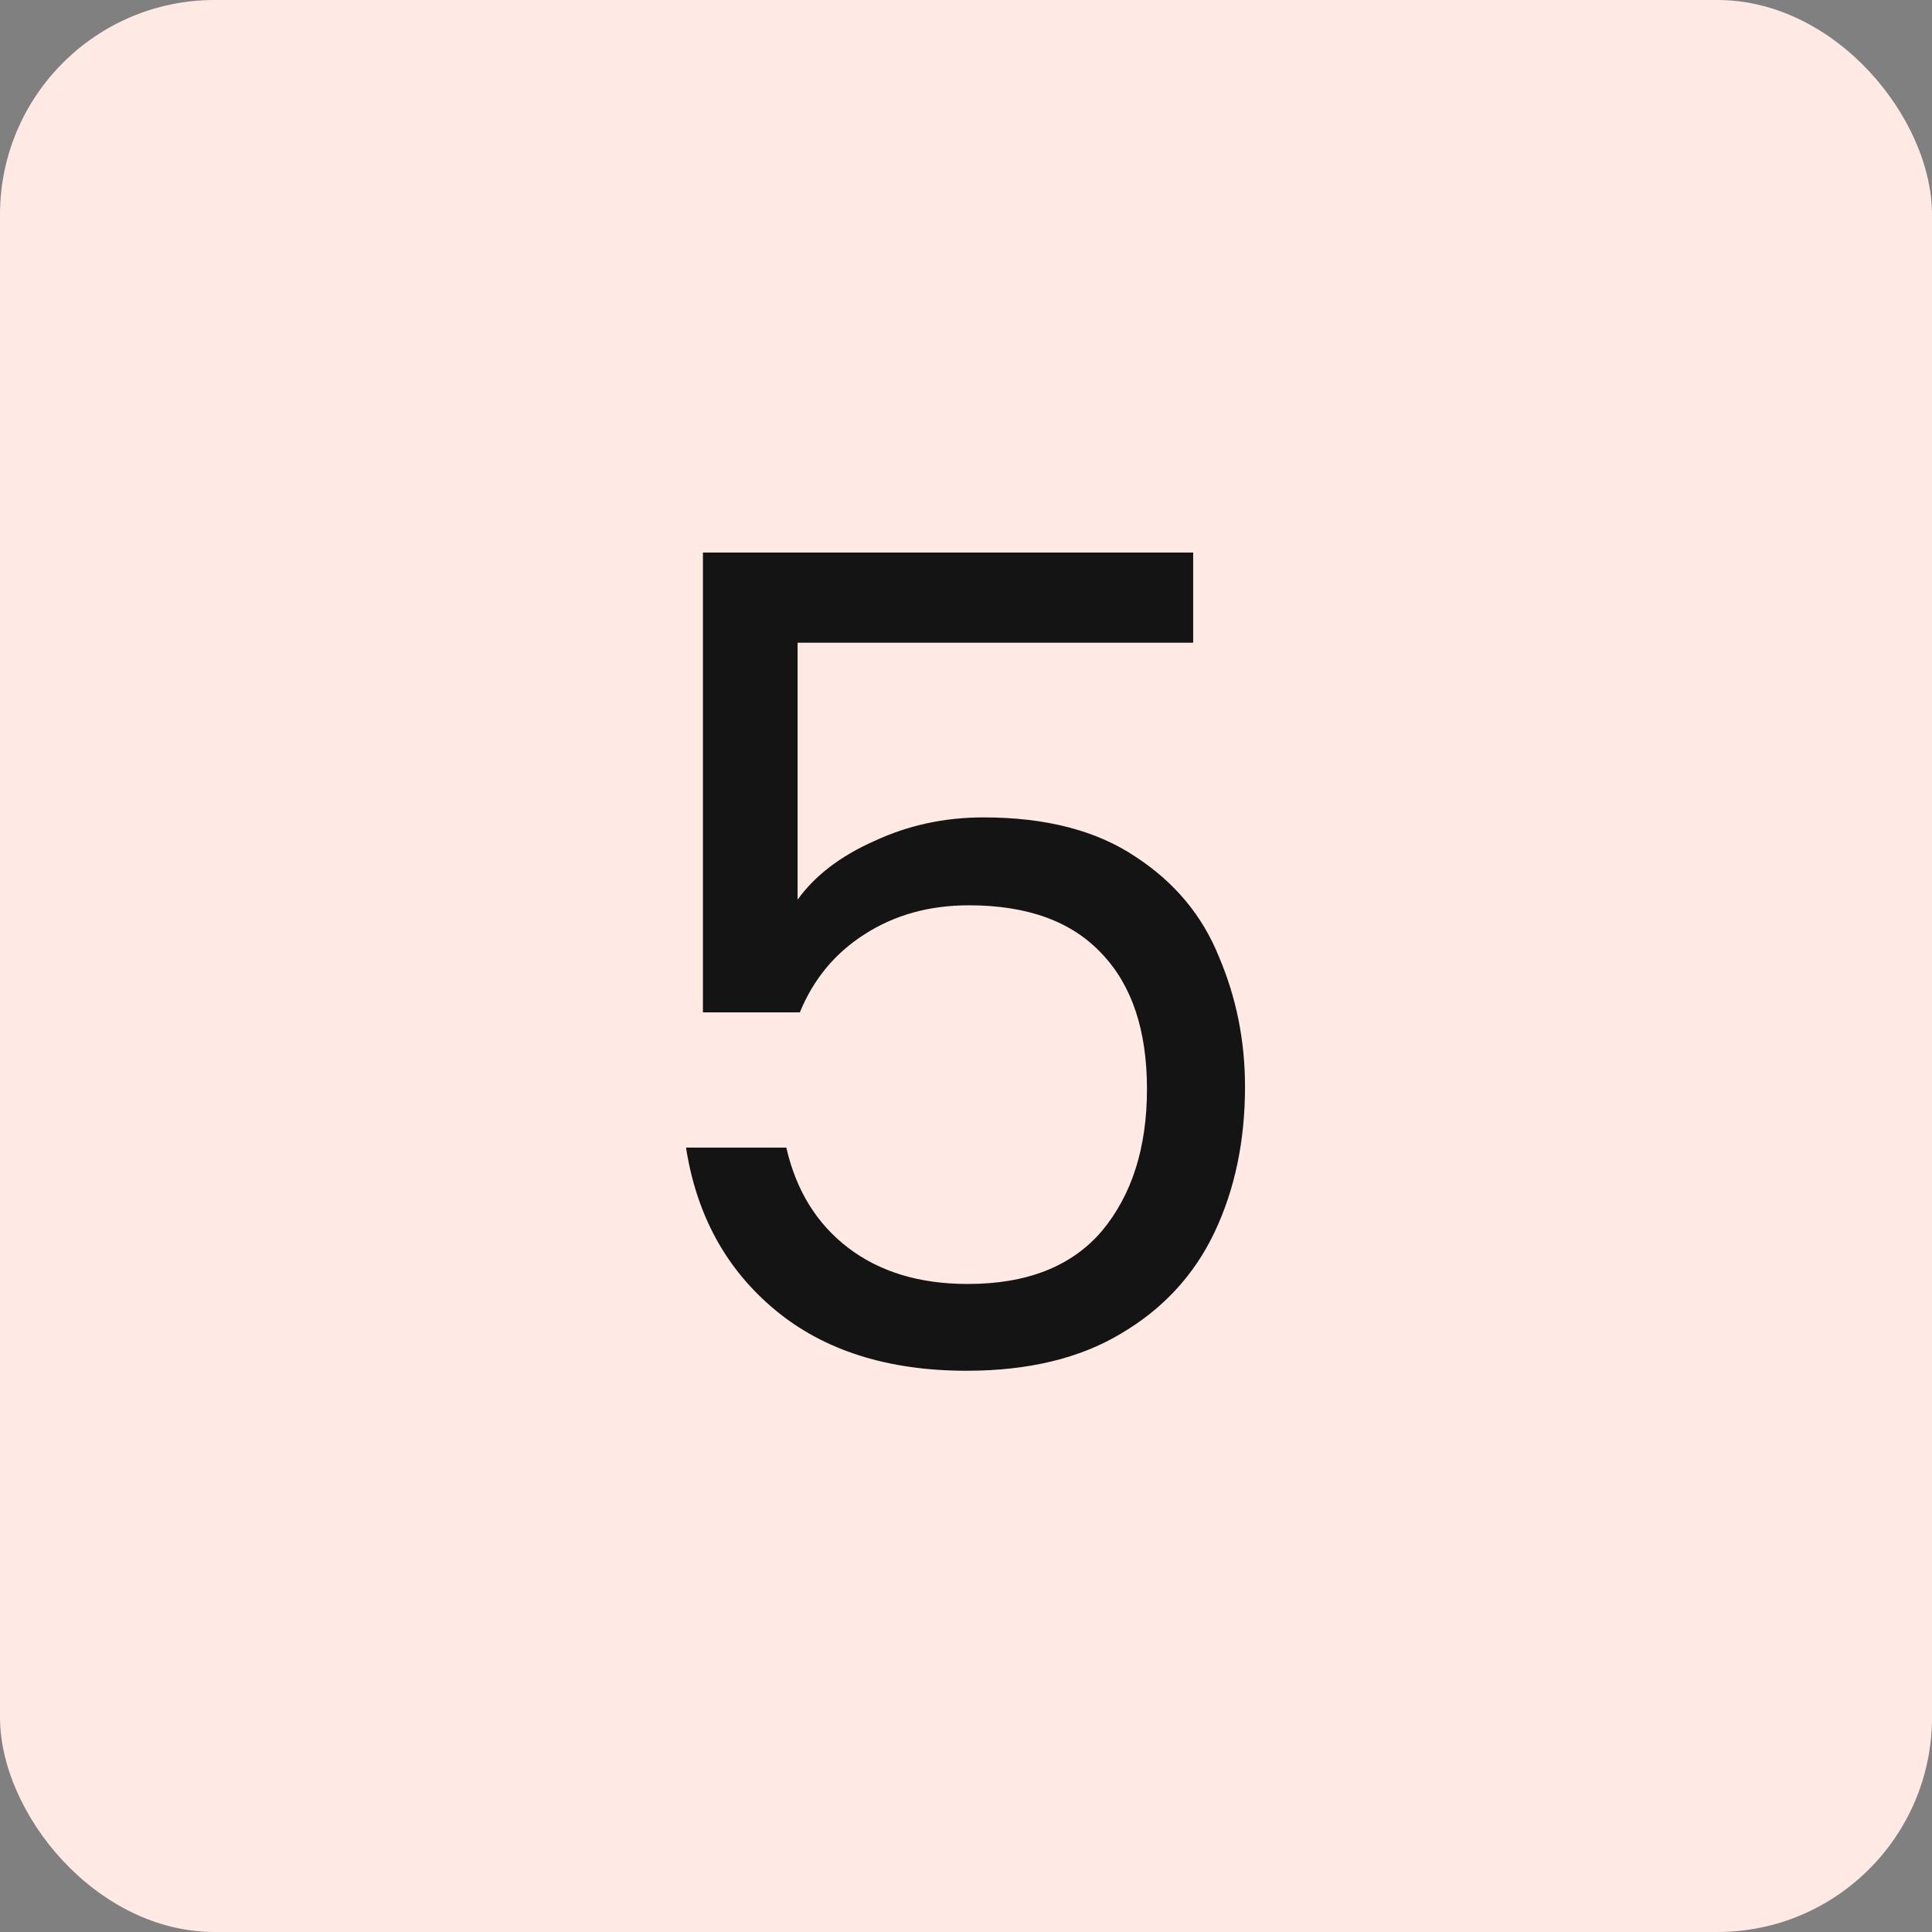 <svg width="48" height="48" viewBox="0 0 48 48" fill="none" xmlns="http://www.w3.org/2000/svg">
<rect x="0" y="0" width="48" height="48" fill="#808080" stroke="none"/>
<rect width="48" height="48" rx="5.333" fill="#FFE9E5"/>
<path d="M29.644 15.968H19.816V22.352C20.245 21.755 20.88 21.269 21.72 20.896C22.56 20.504 23.465 20.308 24.436 20.308C25.985 20.308 27.245 20.635 28.216 21.288C29.187 21.923 29.877 22.753 30.288 23.78C30.717 24.788 30.932 25.861 30.932 27C30.932 28.344 30.68 29.548 30.176 30.612C29.672 31.676 28.897 32.516 27.852 33.132C26.825 33.748 25.547 34.056 24.016 34.056C22.056 34.056 20.469 33.552 19.256 32.544C18.043 31.536 17.305 30.192 17.044 28.512H19.536C19.779 29.576 20.292 30.407 21.076 31.004C21.86 31.601 22.849 31.9 24.044 31.9C25.519 31.9 26.629 31.461 27.376 30.584C28.123 29.688 28.496 28.512 28.496 27.056C28.496 25.6 28.123 24.48 27.376 23.696C26.629 22.893 25.528 22.492 24.072 22.492C23.083 22.492 22.215 22.735 21.468 23.22C20.74 23.687 20.208 24.331 19.872 25.152H17.464V13.728H29.644V15.968Z" fill="#141414"/>
</svg>
